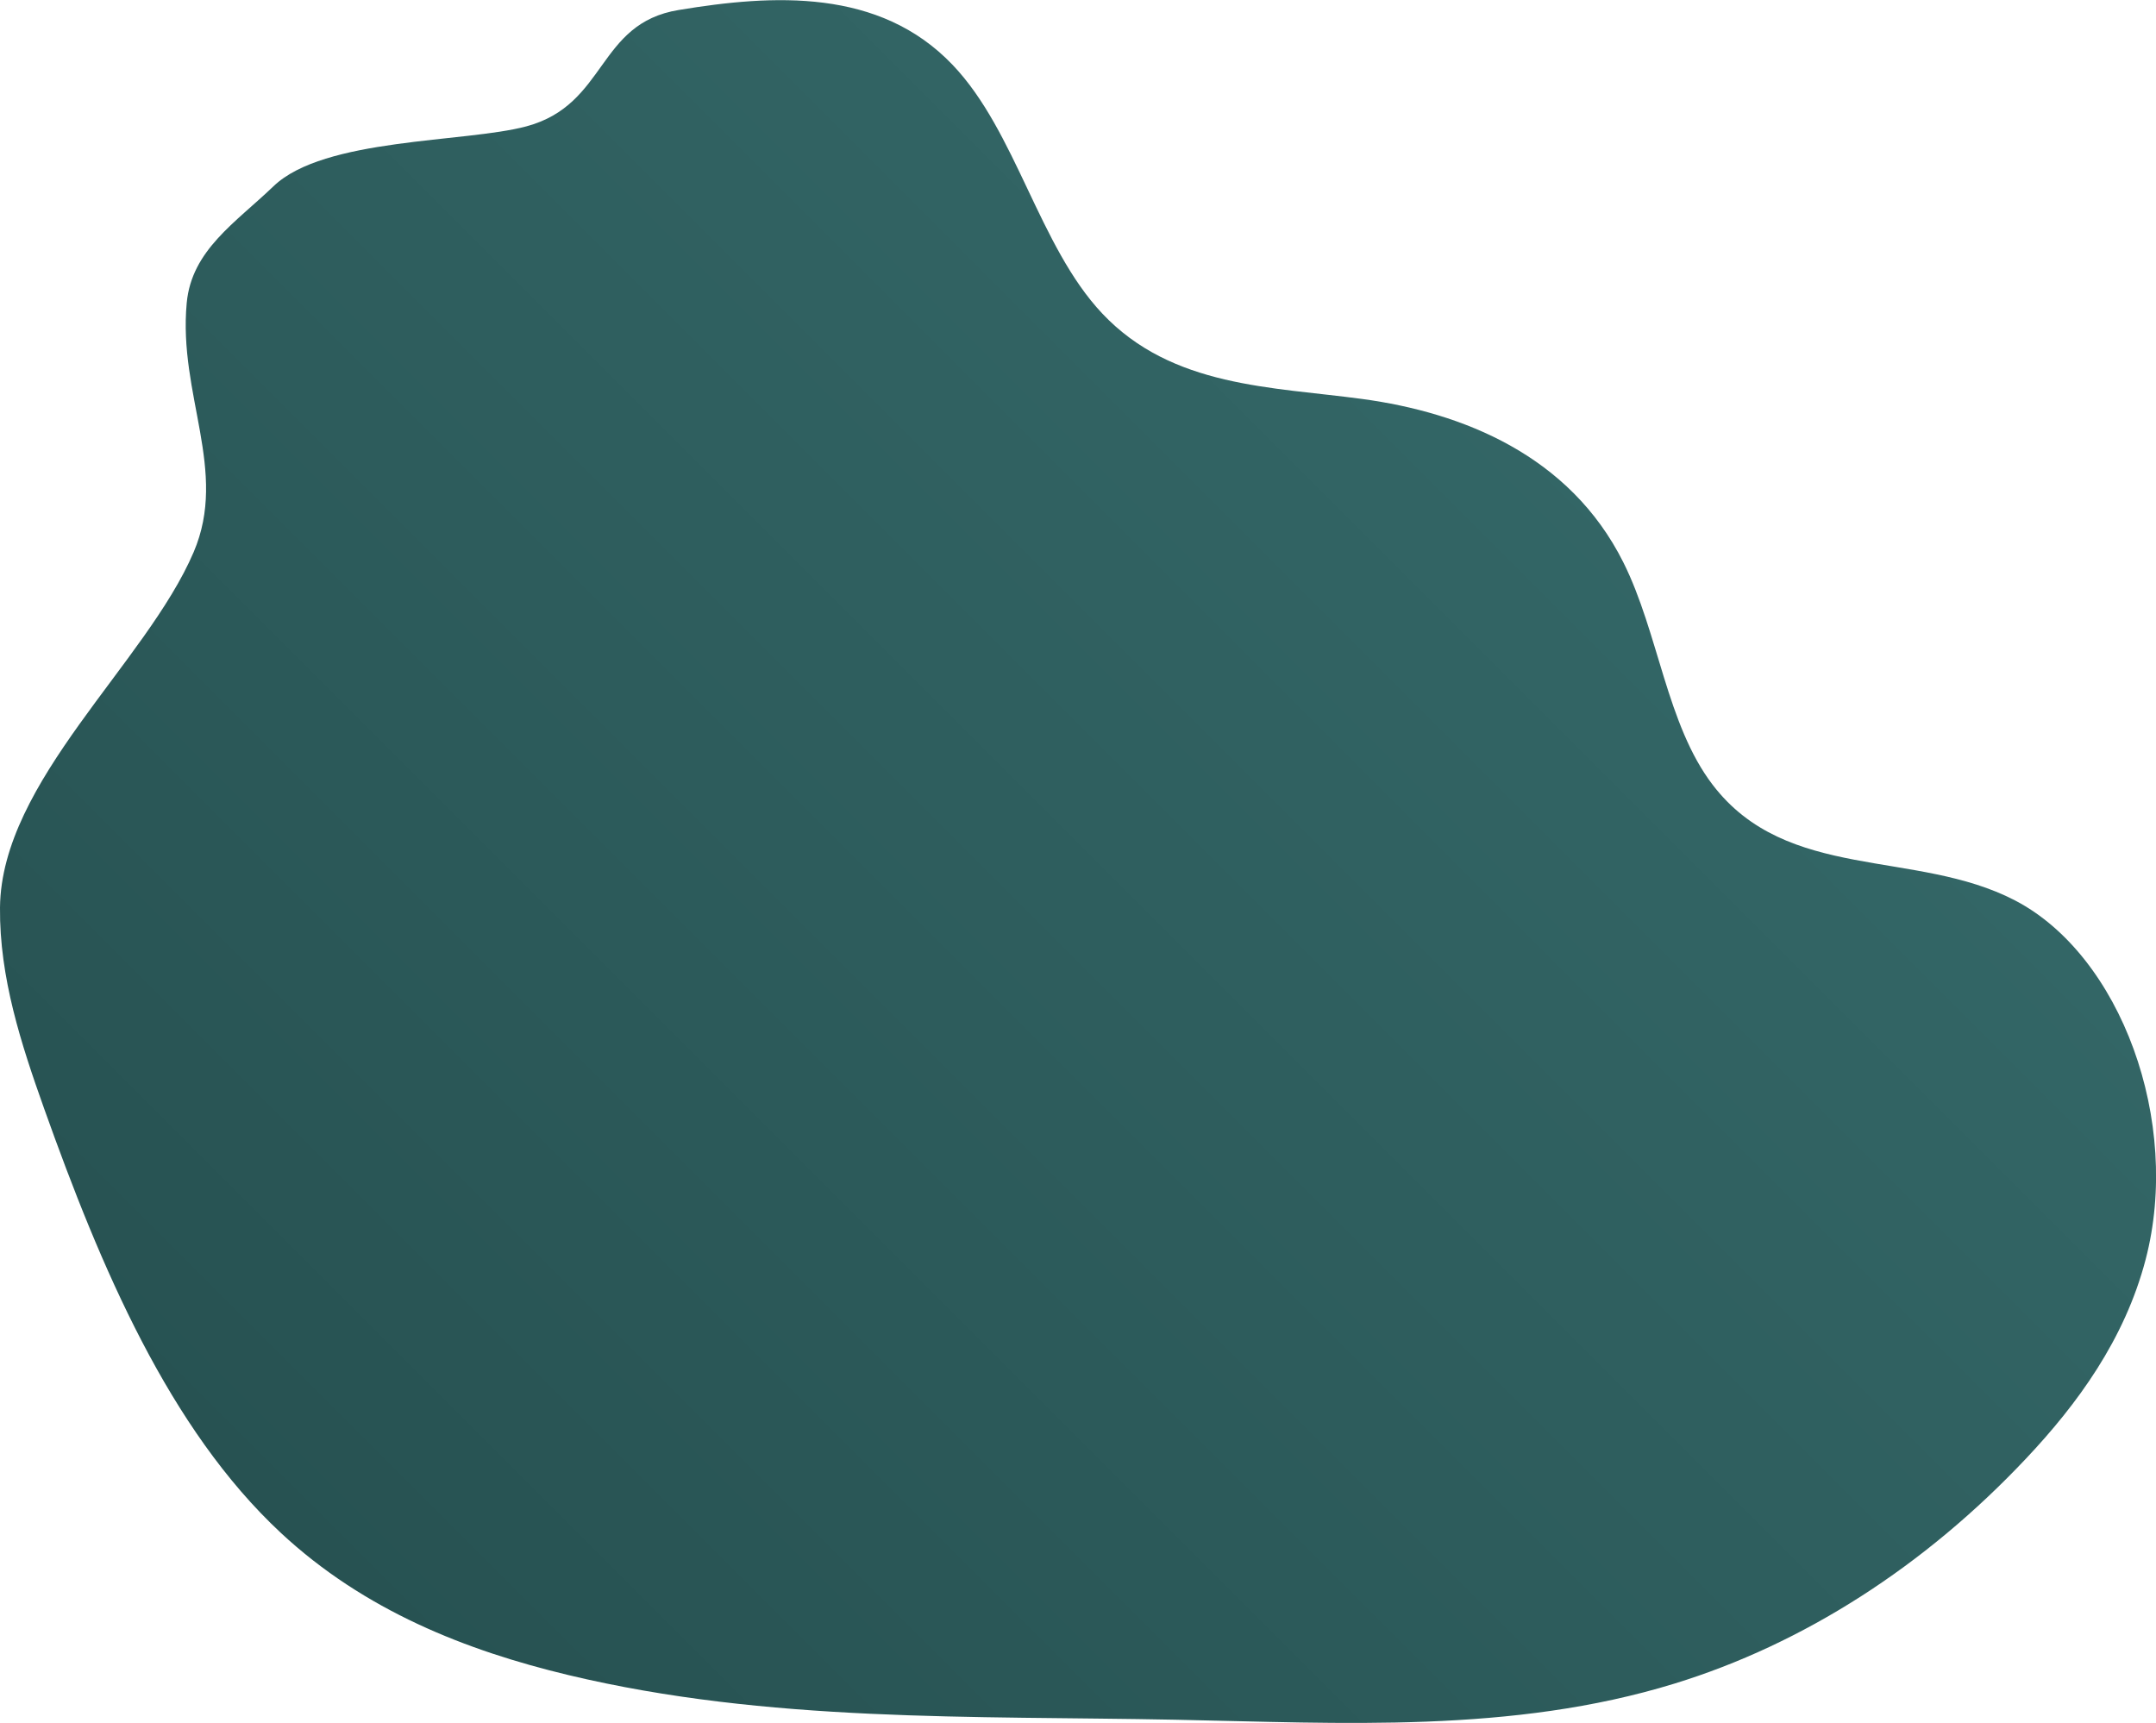 <?xml version="1.0" encoding="UTF-8"?> <svg xmlns="http://www.w3.org/2000/svg" xmlns:xlink="http://www.w3.org/1999/xlink" viewBox="0 0 648.23 518.03"> <defs> <style>.cls-1{fill:url(#Безымянный_градиент_17);}</style> <linearGradient id="Безымянный_градиент_17" x1="107.94" y1="484.52" x2="465.72" y2="126.74" gradientUnits="userSpaceOnUse"> <stop offset="0" stop-color="#275252"></stop> <stop offset="1" stop-color="#366"></stop> </linearGradient> </defs> <title>Ресурс 4</title> <g id="Слой_2" data-name="Слой 2"> <g id="Слой_1-2" data-name="Слой 1"> <path class="cls-1" d="M204.1,3c28.38-4.71,60.3-6.58,82.32,16.51,19.17,20.1,25.91,54.53,45,74.77,21,22.25,51,22,78.21,25.69,30.05,4.09,62.31,16.86,78.45,49.12,10.62,21.24,13,48.75,26.83,66.85,22.31,29.26,61.12,19.32,90.88,34.77,31.94,16.58,50.16,66.62,39.32,108-6.3,24.08-20.57,43.51-35.94,59.83-30.51,32.41-67,55.78-105.76,67.69-48.84,15-99.84,11.84-150.1,10.85-61-1.2-122.49.91-182.42-13.43-30.67-7.34-61.34-19.36-86.45-42.75-33.56-31.26-54.1-79.67-71.21-127.68C6.39,314-.19,293.92,0,272.9c.36-38,43.94-73.48,58.23-106.9,10.46-24.48-4.68-47.31-2.09-74.92C57.62,75.19,70.86,66.93,82.23,56c15.23-14.63,57.57-13.07,76-18C182.61,31.48,179.4,7,204.1,3Z"></path> </g> </g> </svg> 